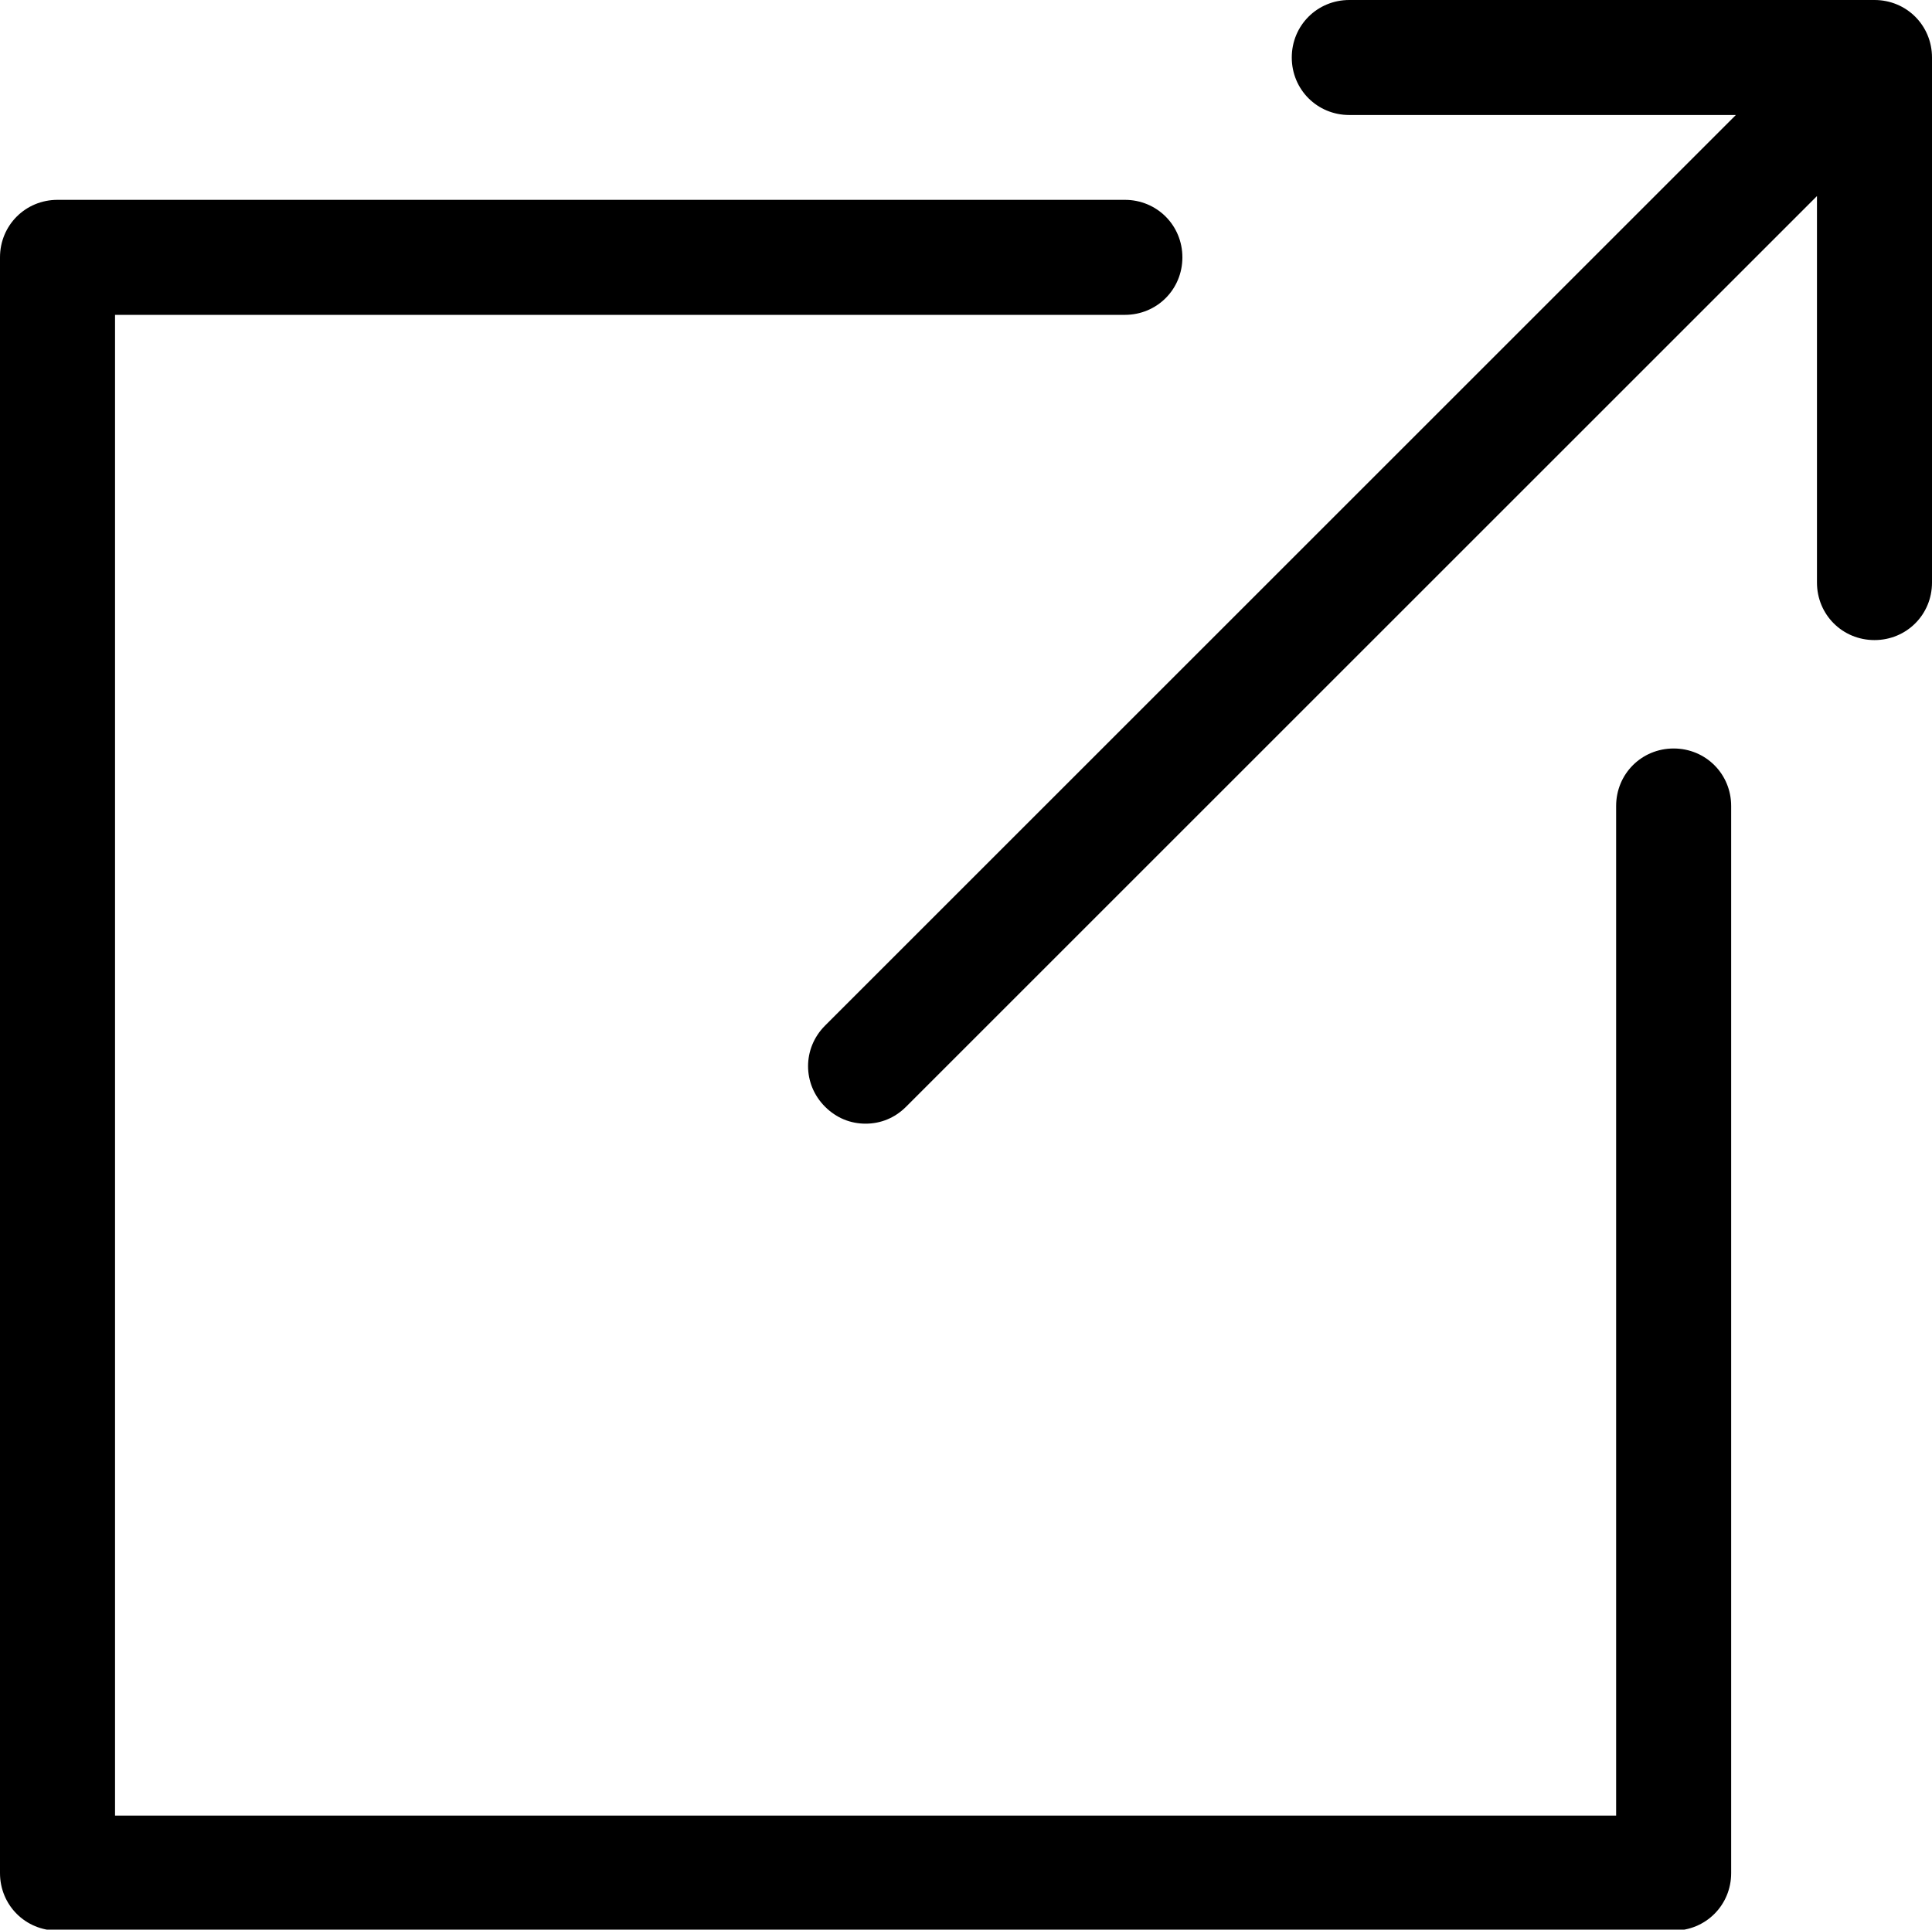 <?xml version="1.0" encoding="UTF-8"?>
<svg id="_デザイン" data-name="デザイン" xmlns="http://www.w3.org/2000/svg" width="20.49" height="20.47" viewBox="0 0 20.49 20.47">
  <defs>
    <style>
      .cls-1 {
        fill: #000;
        stroke-width: 0px;
      }
    </style>
  </defs>
  <path class="cls-1" d="M17.75,7.94c-.34,0-.61.27-.61.61v10.71H1.22V3.34h10.71c.34,0,.61-.27.61-.61s-.27-.61-.61-.61H.61c-.34,0-.61.27-.61.61v17.14c0,.34.27.61.61.61h17.14c.34,0,.61-.27.61-.61v-11.32c0-.34-.27-.61-.61-.61Z"/>
  <path class="cls-1" d="M19.88,0h-5.57c-.34,0-.61.27-.61.61s.27.61.61.61h4.1l-9.66,9.66c-.24.24-.24.62,0,.86.12.12.27.18.43.18s.31-.06.43-.18L19.27,2.08v4.1c0,.34.27.61.61.61s.61-.27.61-.61V.61c0-.34-.27-.61-.61-.61Z"/>
</svg>